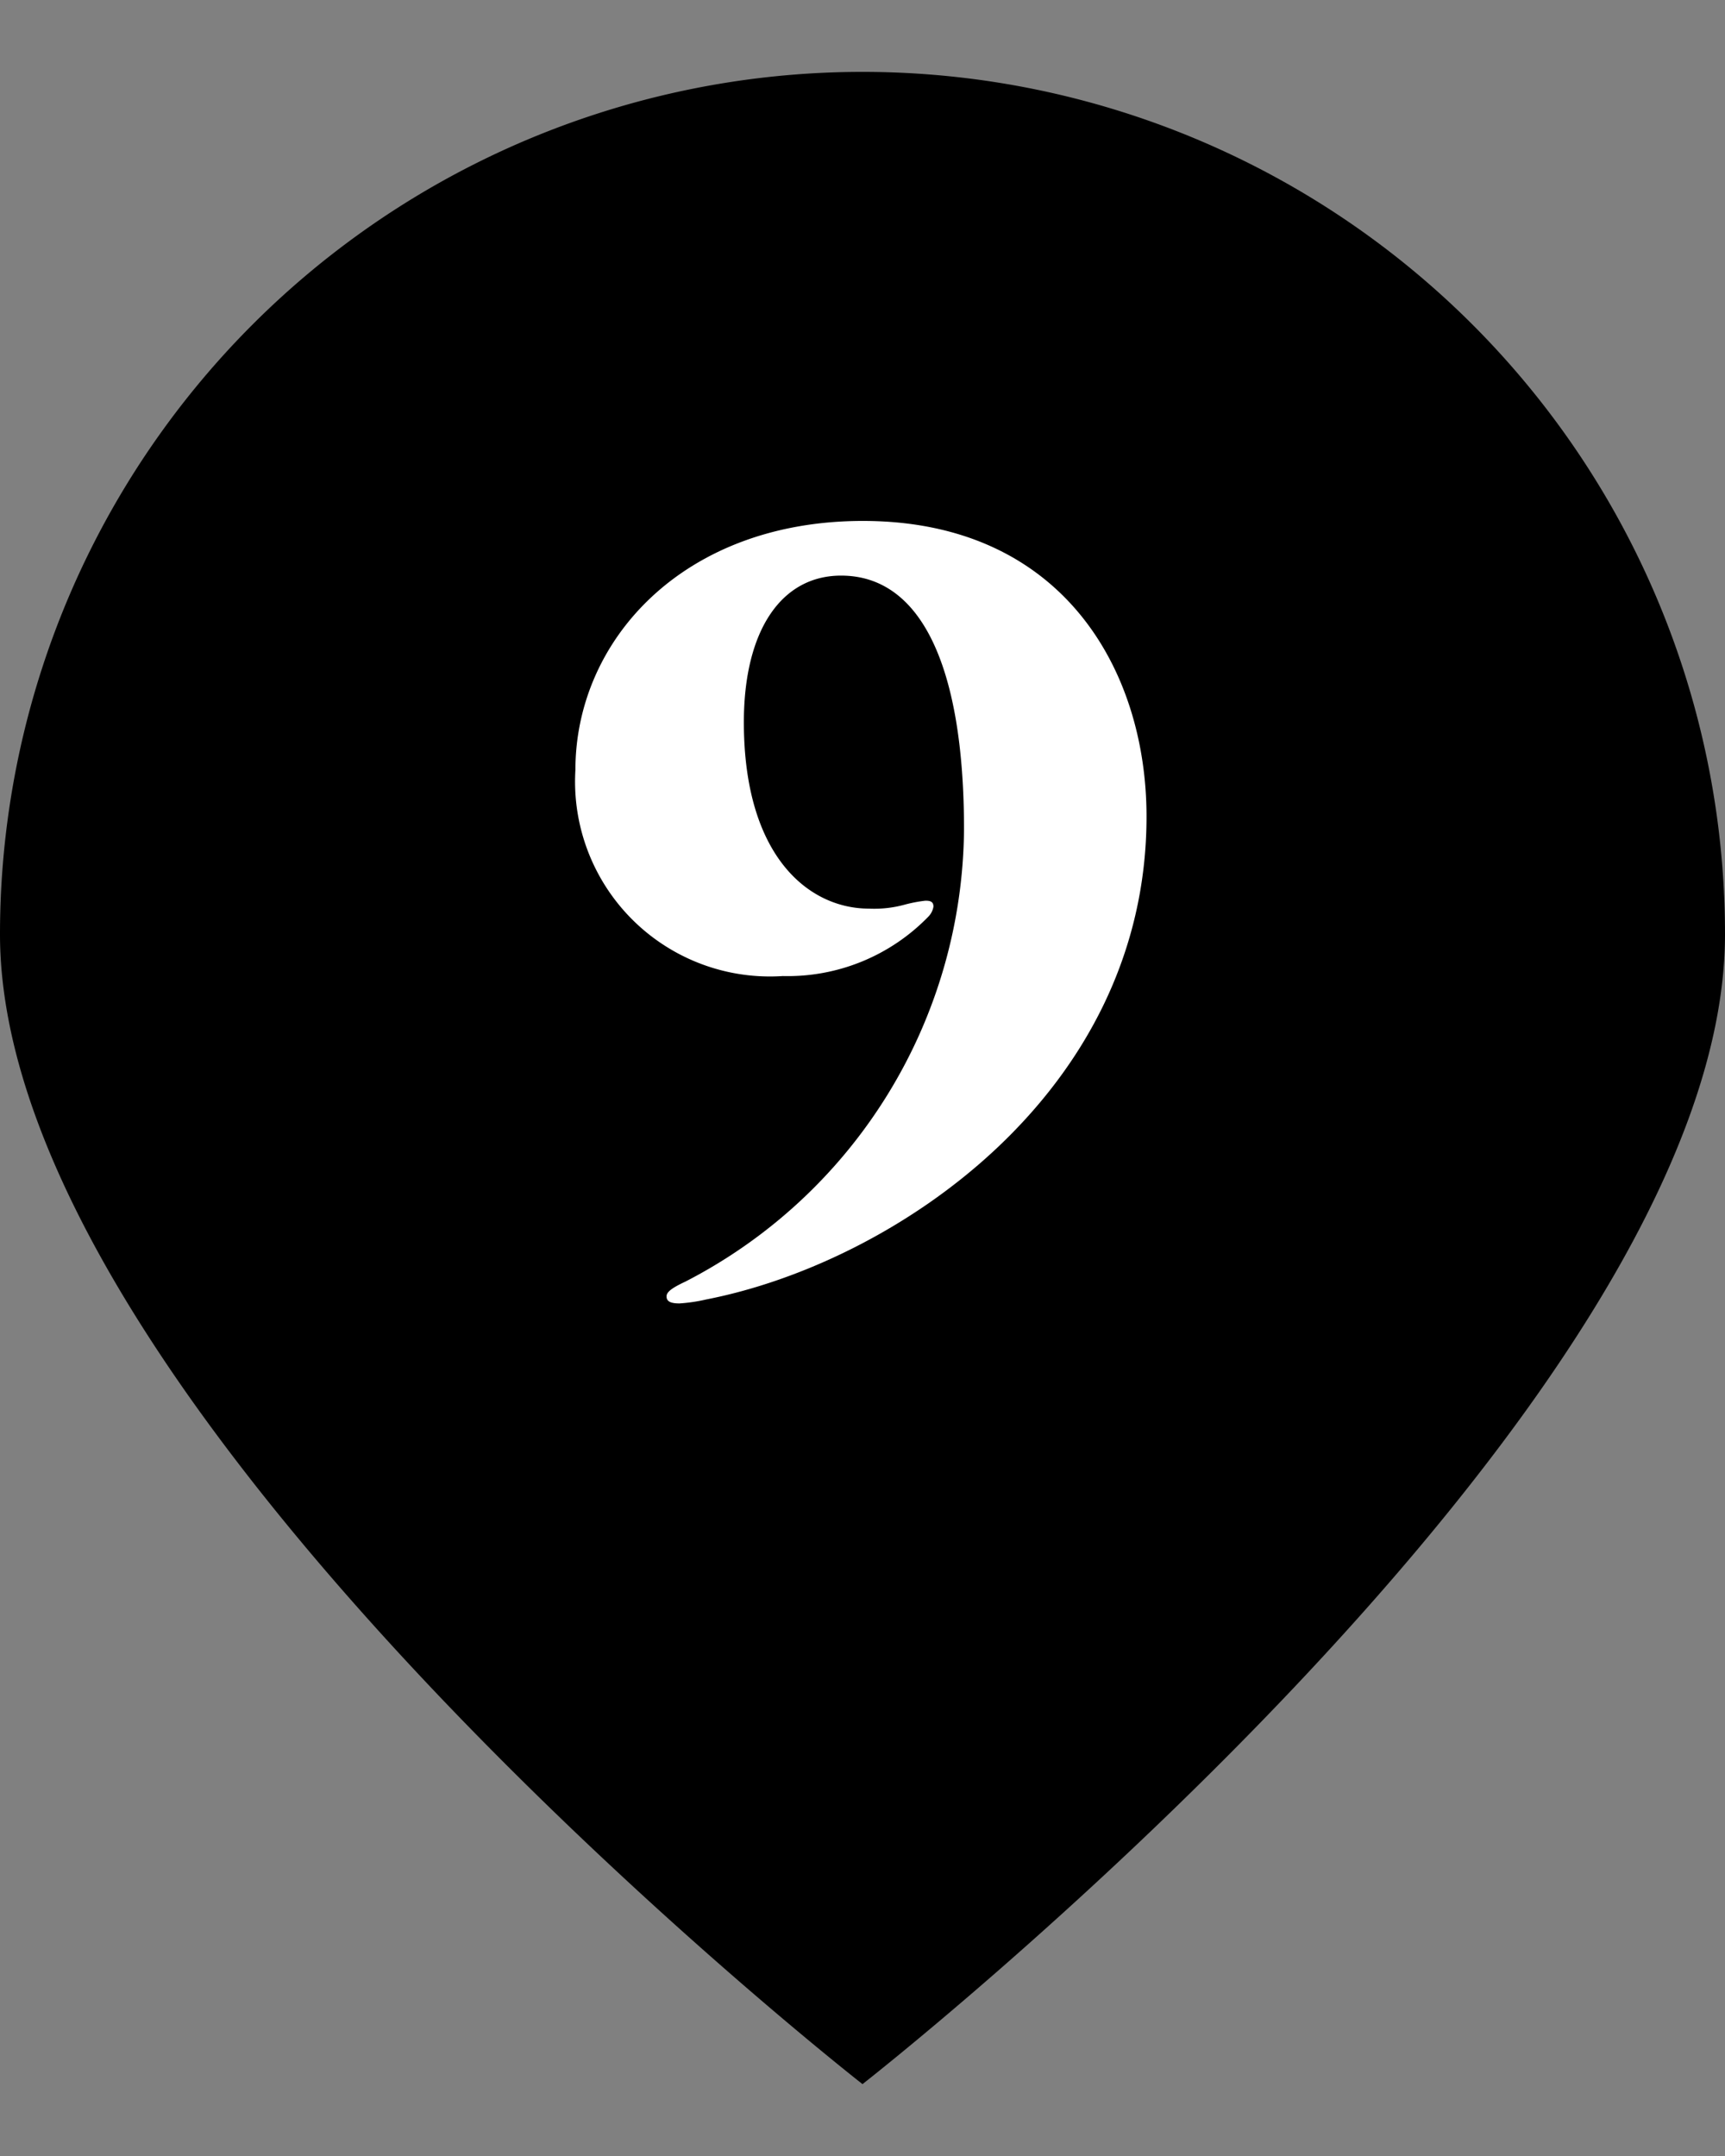 <svg xmlns="http://www.w3.org/2000/svg" viewBox="0 0 40 50"><rect x="0" y="0" width="40" height="50" fill="#808080" stroke="none"/><defs><style>.cls-1{fill:#fff;}</style></defs><g id="ポインター"><path d="M40,21.667c0,11.045-20,26.666-20,26.666S0,32.712,0,21.667a20,20,0,0,1,40,0Z"/></g><g id="文字"><path class="cls-1" d="M26.586,18.936c0,6.415-5.841,10.347-10.21,11.2a3.8,3.8,0,0,1-.62.092c-.207,0-.3-.047-.3-.163,0-.091.092-.183.437-.343a11.906,11.906,0,0,0,6.461-10.486c0-3.772-.989-5.887-2.851-5.887-1.38,0-2.254,1.265-2.254,3.4,0,3.127,1.518,4.323,2.9,4.323a2.656,2.656,0,0,0,.829-.092,3.285,3.285,0,0,1,.482-.092c.115,0,.185.024.185.138a.429.429,0,0,1-.116.23,4.548,4.548,0,0,1-3.38,1.38,4.519,4.519,0,0,1-4.806-4.783c0-2.989,2.483-5.772,6.669-5.772C24.632,12.083,26.586,15.533,26.586,18.936Z"/></g></svg>